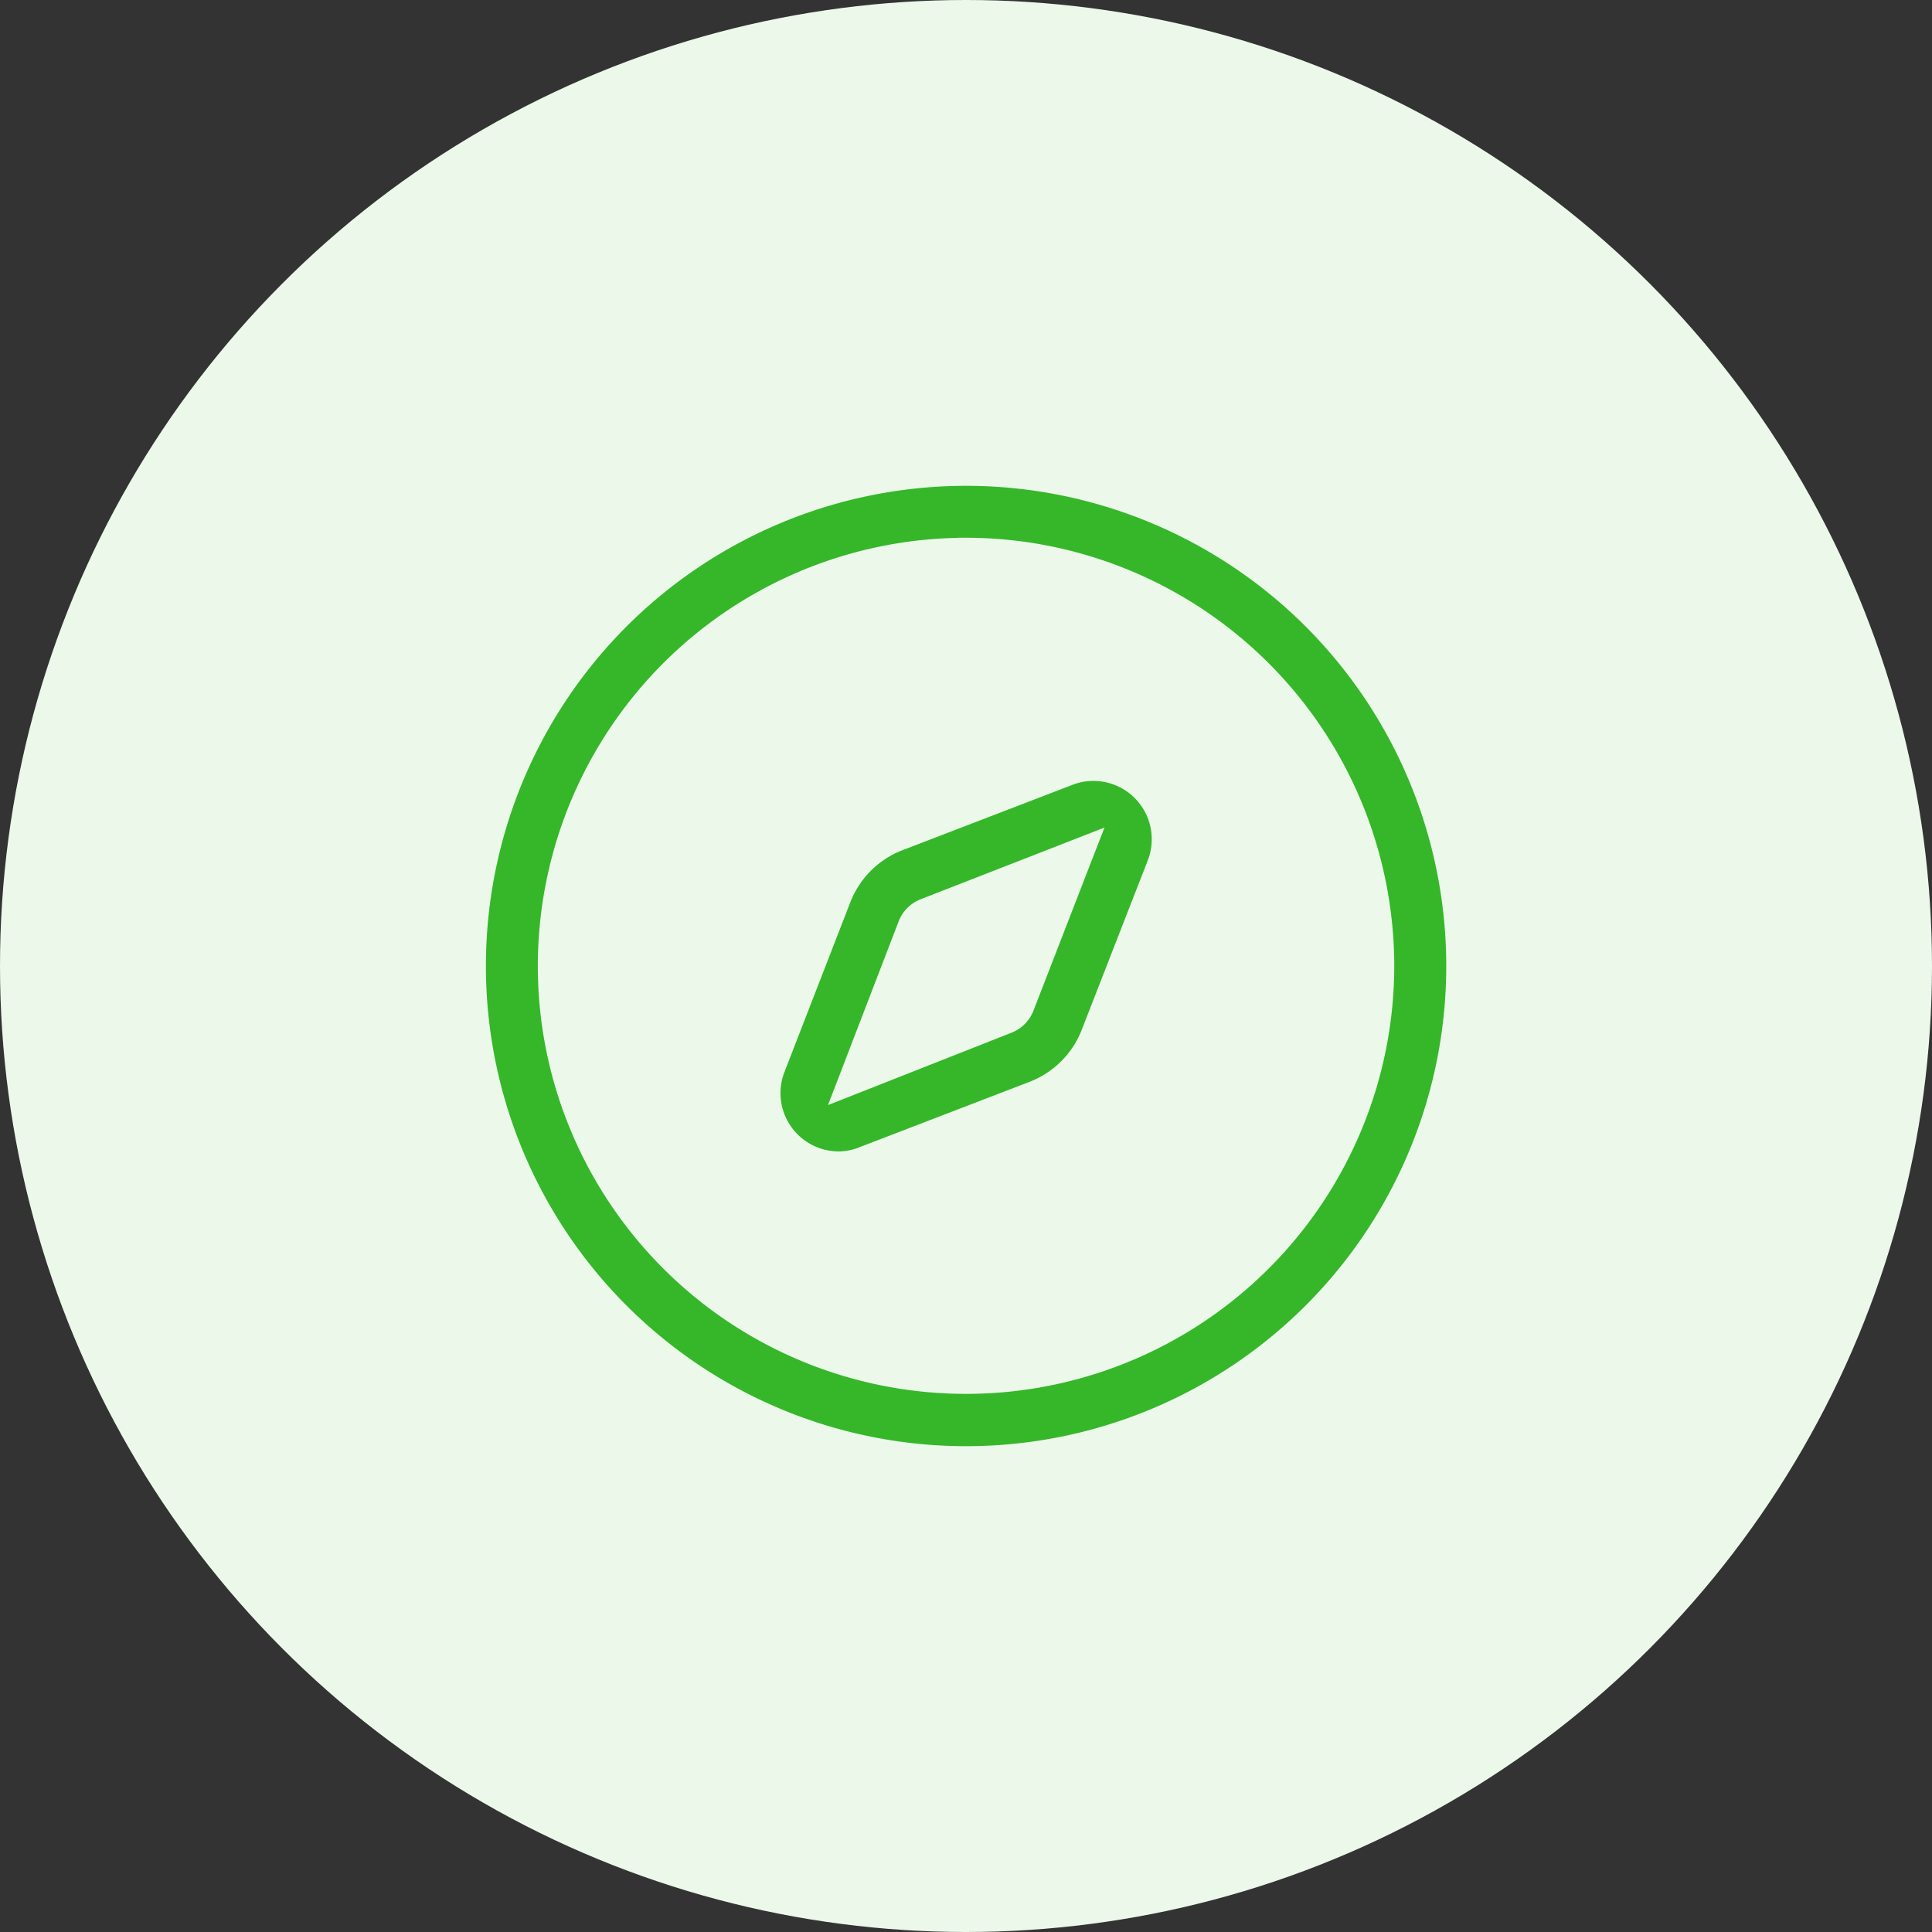 <svg xmlns="http://www.w3.org/2000/svg" width="60" height="60" fill="none" viewBox="0 0 60 60">
  <rect x="0" y="0" width="60" height="60" fill="#333333" stroke="none"/>
  <circle cx="30" cy="30" r="30" fill="#EBF8EA"/>
  <path fill="#35B729" stroke="#EBF8EA" stroke-width=".2" d="M27.073 15.277a15.012 15.012 0 1 1 5.859 29.447 15.012 15.012 0 0 1-5.859-29.447Zm2.929 1.524a13.2 13.2 0 0 0-12.946 15.774A13.2 13.2 0 0 0 43.2 30a13.21 13.21 0 0 0-13.199-13.2Z"/>
  <path fill="#35B729" stroke="#EBF8EA" stroke-width=".2" d="M33.26 24.284a1.911 1.911 0 0 1 2.476 2.478l-2.05 5.26a2.93 2.93 0 0 1-1.66 1.662l-5.28 2.03-.003.002c-.216.09-.447.137-.681.142a1.91 1.91 0 0 1-1.793-2.602l2.048-5.279a2.935 2.935 0 0 1 1.663-1.663v.001l5.279-2.03Zm.654 1.675-5.28 2.059a1.1 1.1 0 0 0-.633.633l-2.03 5.28-.082.212.212-.083 5.27-2.079a1.1 1.1 0 0 0 .632-.633l2.04-5.26.083-.212-.212.083Z"/>
</svg>
